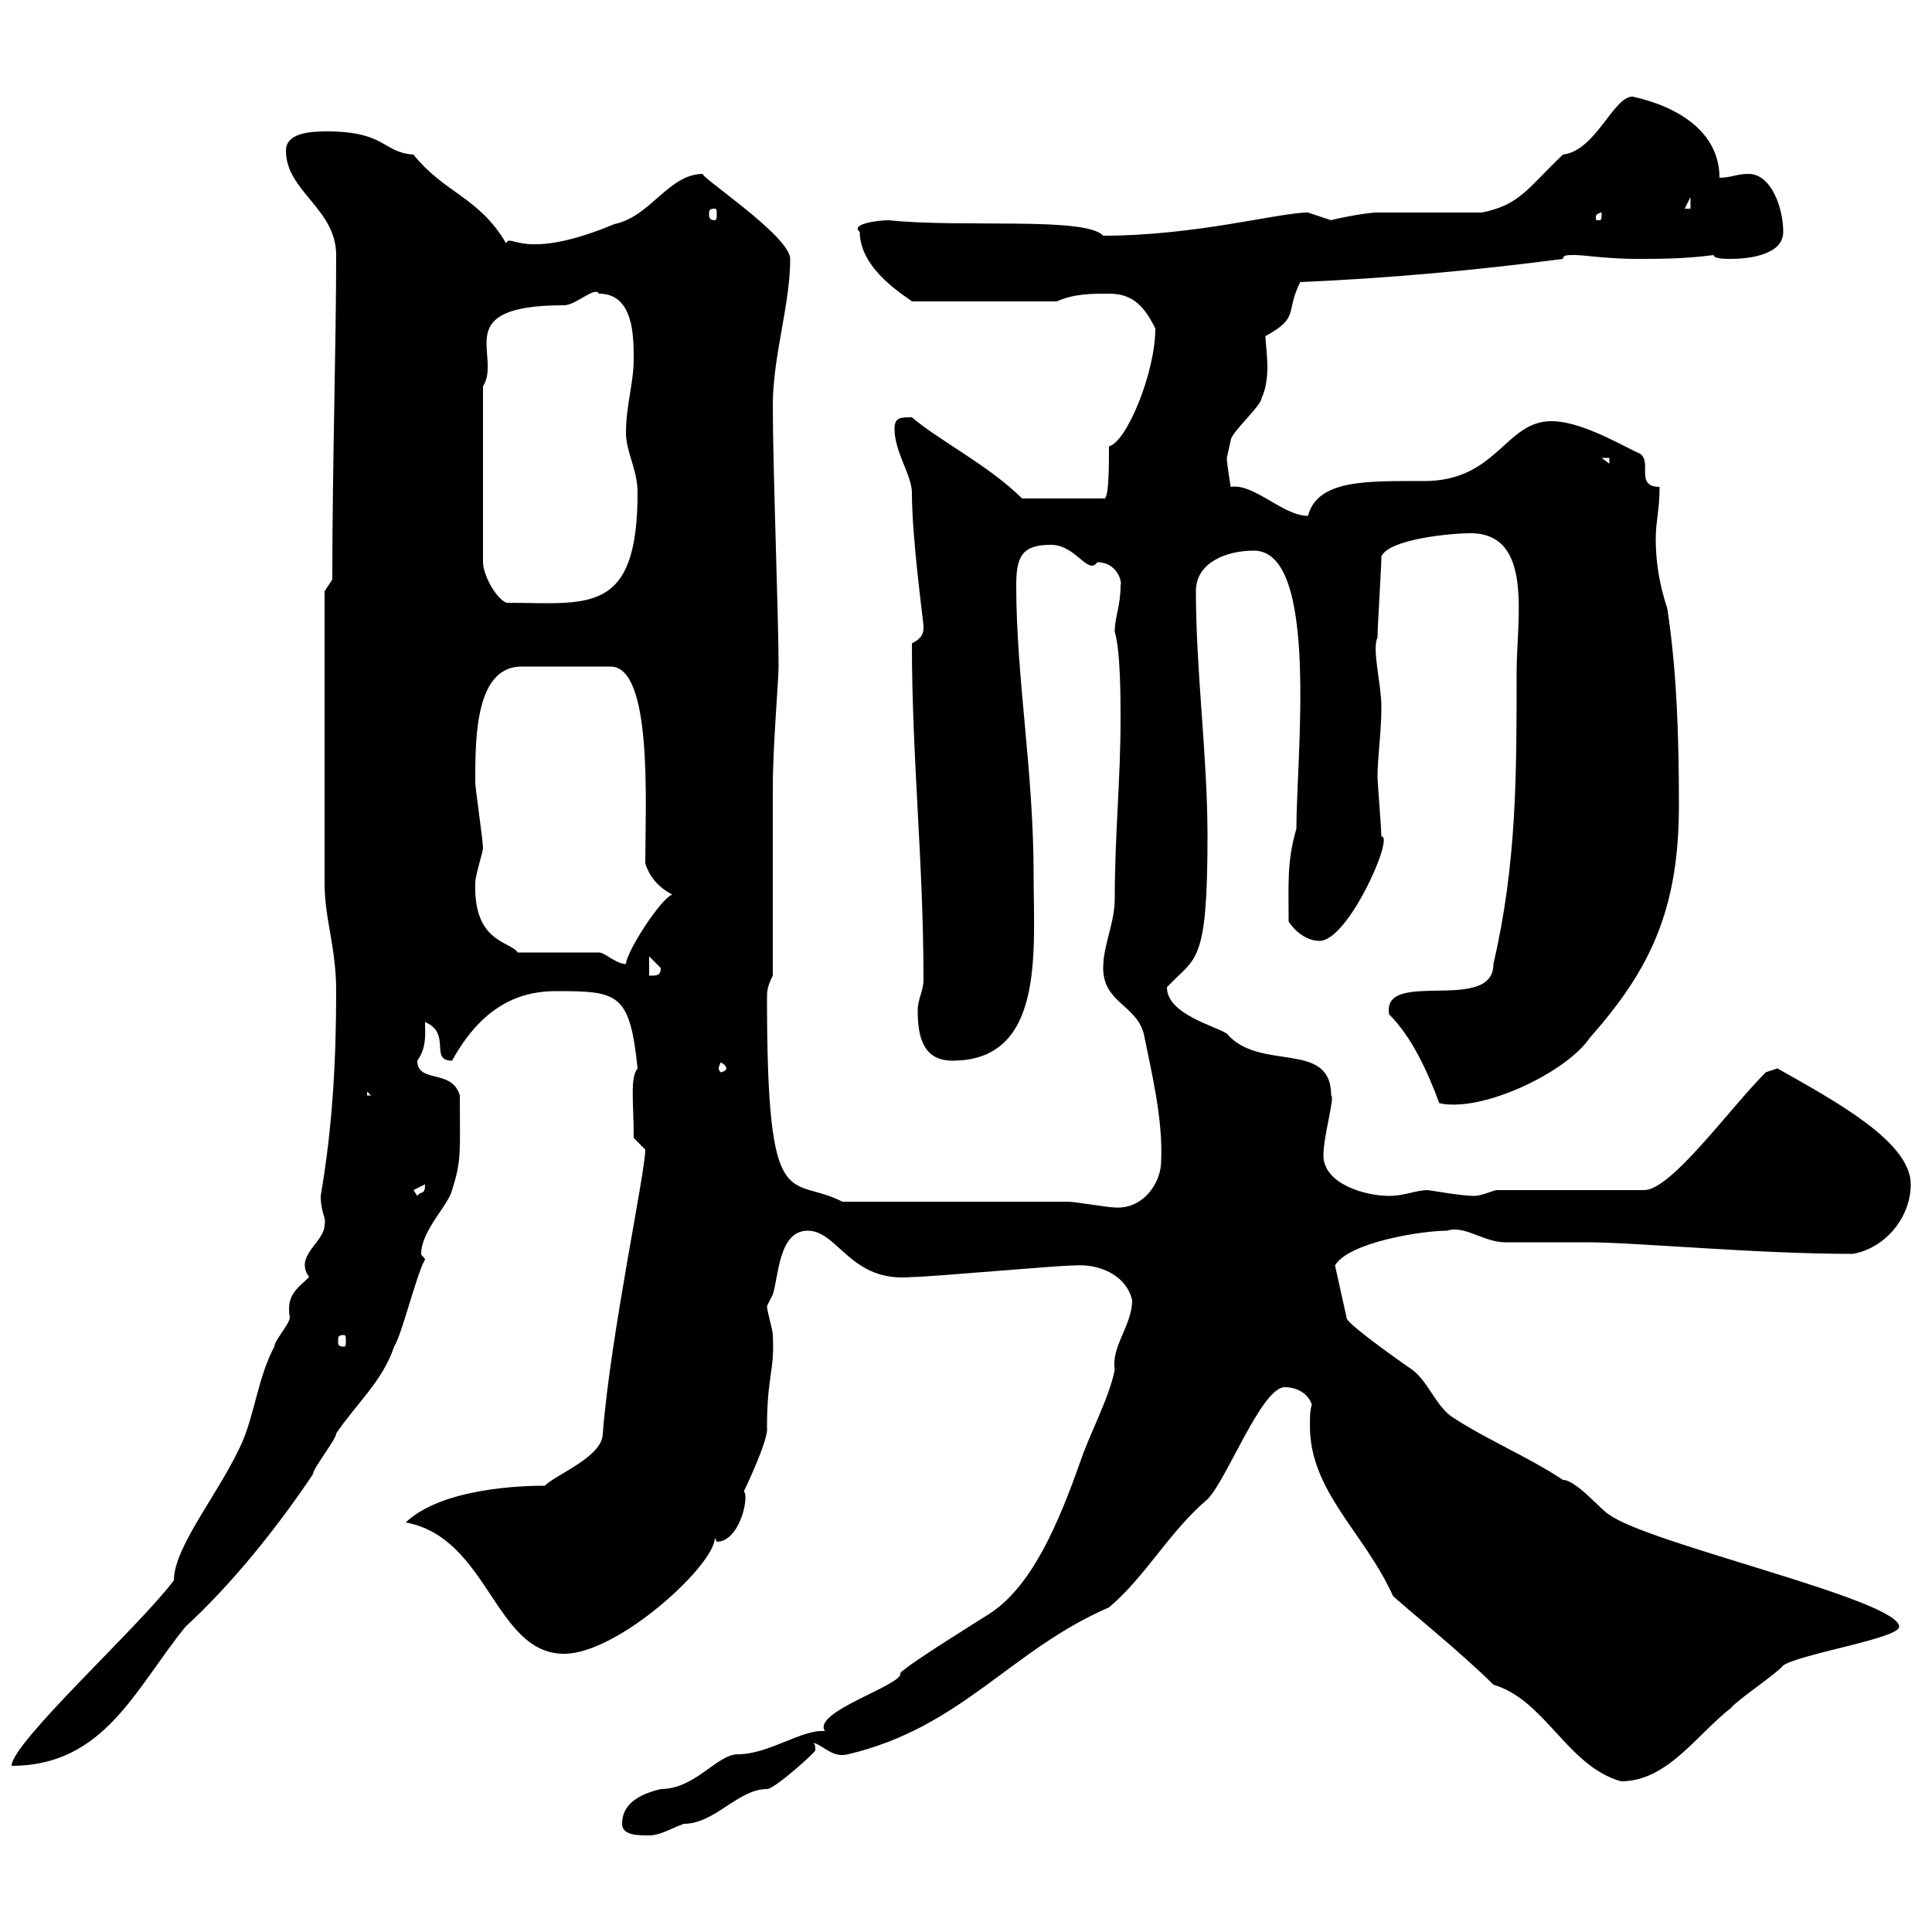 <svg xmlns="http://www.w3.org/2000/svg" xmlns:xlink="http://www.w3.org/1999/xlink" width="300" height="300"><path d="M96.60 283.20C96.60 285 99 285 100.80 285C102.60 285 104.40 283.80 106.20 283.20C111 283.20 114.60 277.80 119.10 277.80C120.30 277.80 126.60 272.10 126.60 271.80C126.60 271.20 126.60 270.90 126.30 270.60C128.10 271.20 129.30 273 131.70 272.40C149.40 268.20 156.90 256.20 172.20 249.60C177.90 244.80 181.50 237.90 187.50 232.80C190.50 229.80 195.90 215.40 199.50 215.40C201.30 215.40 203.10 216.30 203.70 218.10C203.40 219 203.40 220.20 203.40 221.40C203.40 231.60 211.80 237.90 216.30 247.80C217.80 249.30 226.80 256.50 231.90 261.60C240 264 243.30 274.20 251.70 276.60C258.90 276.60 263.40 269.40 268.80 265.20C269.70 264 276 259.80 276.90 258.60C279.60 256.80 294.90 254.40 294.90 252.60C294.90 248.40 255.90 239.70 249.90 235.20C249 234.90 244.80 229.80 242.70 229.80C237.30 226.20 230.70 223.50 225.30 219.90C222.90 218.10 221.70 214.50 219.30 212.70C215.40 210 208.80 205.20 209.10 204.60L207.30 196.50C209.40 192.90 220.80 191.10 224.70 191.10C227.40 190.20 230.40 192.90 233.70 192.90C234.30 192.90 245.10 192.90 246.30 192.90C254.10 192.90 272.40 194.70 287.70 194.70C292.80 193.80 296.70 189 296.70 183.90C296.70 177.30 285 171 276 165.90C276 165.90 274.20 166.50 274.20 166.50C268.50 172.20 259.50 184.80 255.30 184.80L232.50 184.80C231.90 184.80 230.10 185.70 228.90 185.70C226.80 185.70 222 184.80 221.70 184.80C219.90 184.80 218.10 185.70 215.70 185.70C212.10 185.70 205.50 183.90 205.50 179.40C205.50 176.40 207.30 170.40 206.70 170.10C206.70 161.40 195.60 166.50 190.50 160.50C188.70 159.30 181.20 157.50 181.20 153.30C185.70 148.50 187.50 150 187.50 129.90C187.50 117.30 185.70 104.40 185.70 91.80C185.70 87.30 190.50 85.50 194.70 85.50C204.90 85.50 201.30 117.60 201.30 128.70C199.80 133.80 200.10 137.40 200.10 143.10C201.30 144.90 203.10 146.10 204.90 146.10C209.40 146.10 216.60 129.60 214.50 129.90C214.50 128.70 213.90 121.50 213.90 120.60C213.90 117.60 214.50 113.70 214.50 109.80C214.50 106.20 213 100.80 213.90 99C213.90 97.20 214.50 88.20 214.50 86.40C215.70 83.70 225.30 82.80 228.30 82.80C238.20 82.80 235.50 96 235.50 104.40C235.50 120.60 235.50 134.10 231.90 149.70C231.90 157.50 214.50 150.30 215.70 157.50C219.30 161.10 221.70 166.50 223.50 171.30C230.10 172.80 243.30 166.50 246.90 161.10C256.20 150.60 260.70 141.30 260.70 125.10C260.70 114.60 260.40 104.40 258.90 94.50C257.70 90.90 257.10 87.30 257.10 83.70C257.10 81 257.70 79.20 257.70 75.60C253.50 75.60 257.10 71.10 254.10 70.20C250.50 68.40 245.10 65.40 240.90 65.40C233.70 65.40 232.50 74.70 221.10 74.70C212.40 74.70 204.60 74.40 203.10 80.10C199.20 80.10 194.70 75 191.10 75.60C191.10 75.60 190.50 72 190.50 71.10C190.50 71.10 191.10 68.40 191.10 68.40C191.10 67.20 195.90 63 195.90 61.80C196.50 60.60 196.80 58.80 196.80 57C196.80 55.20 196.50 53.10 196.50 52.20C201.90 49.20 199.50 48.60 201.90 43.80C215.70 43.20 228.90 42 242.70 40.20C242.70 39.60 243.30 39.60 244.50 39.60C246 39.60 249.60 40.20 254.10 40.20C257.70 40.20 261.60 40.20 266.10 39.60C266.10 40.20 267.90 40.20 268.80 40.20C271.50 40.20 276.90 39.60 276.90 36C276.90 32.40 275.10 27 271.50 27C269.70 27 268.80 27.60 267 27.60C267 20.40 260.40 16.50 253.50 15C250.50 15 247.80 23.40 242.70 24C237.30 29.10 236.10 31.80 230.10 33C227.10 33 216.30 33 213.90 33C211.80 33 206.40 34.20 206.70 34.20C206.70 34.20 203.10 33 203.10 33C198.60 33 185.70 36.60 171.30 36.60C168.60 33.60 149.40 35.40 138 34.20C136.20 34.20 132 34.80 133.50 36C133.50 42 141 46.20 141.60 46.80L164.10 46.80C166.80 45.60 169.50 45.60 172.20 45.60C175.80 45.60 177.60 47.40 179.40 51C179.40 57.90 174.90 68.70 172.20 69.30C172.20 72.60 172.20 78 171.30 77.40L158.70 77.40C153.60 72.30 145.80 68.40 141.60 64.80C139.80 64.80 138.90 64.80 138.90 66.60C138.90 70.20 141.60 73.80 141.60 76.50C141.60 83.70 143.40 96.60 143.40 97.20C143.40 98.10 143.40 99 141.60 99.90C141.60 117.90 143.40 133.80 143.40 152.10C143.40 153.90 142.50 155.10 142.50 156.90C142.50 161.10 143.40 164.70 147.90 164.70C162.30 164.70 160.50 147.60 160.50 135.90C160.50 119.70 157.80 105.30 157.80 90.90C157.80 86.40 158.70 84.60 163.20 84.60C167.10 84.60 168.90 89.40 170.40 87.30C173.40 87.30 174.30 90.30 174 90.90C174 94.20 173.10 95.70 173.10 98.10C174 101.10 174 108.60 174 111.60C174 121.20 173.10 129.60 173.10 139.50C173.10 143.40 171.30 146.70 171.30 150.30C171.30 155.70 176.40 156 177.60 160.50C178.80 166.50 180.60 173.70 180.30 180.30C180.30 183.60 177.60 187.80 173.10 187.50C172.20 187.50 166.80 186.60 165.90 186.60L130.80 186.60C122.70 182.40 119.10 189.60 119.10 155.10C119.10 153.90 119.10 153.30 120 151.50C120 146.70 120 126.90 120 122.40C120 115.80 120.90 105.60 120.90 103.50C120.90 96 120 72.60 120 63C120 55.20 122.70 47.40 122.70 40.20C122.70 36.60 108 27 109.20 27C103.80 27 101.10 33.60 95.40 34.80C81 40.80 79.20 36 78.60 37.80C74.40 30.60 69 30 64.20 24C59.40 23.70 60 20.40 50.70 20.40C48 20.40 44.40 20.70 44.40 23.40C44.40 29.70 52.20 32.40 52.20 39.60C52.20 53.40 51.60 72.30 51.60 90L50.40 91.80L50.40 137.10C50.40 142.80 52.20 147 52.20 153.90C52.20 165 51.60 175.20 49.80 185.70C49.80 188.40 50.70 189 50.40 190.20C50.40 192.90 45.60 195 48 198.30C46.20 200.10 44.40 201 45 204.60C45 205.50 42.60 208.20 42.60 209.10C40.20 213.60 39.60 219 37.80 223.50C34.50 231.30 27 240 27 245.40C21.60 252.60 1.80 270.60 1.80 274.20C16.20 274.20 21 262.20 28.80 252.60C36 246 43.20 237 48.60 228.90C48.60 228 52.20 223.50 52.20 222.60C55.20 218.10 59.40 214.50 61.20 209.10C62.40 207.30 64.80 197.40 66 195.60C66 195.30 65.40 195 65.40 194.70C65.40 191.10 69.60 187.20 70.20 184.80C71.70 180 71.40 179.10 71.40 170.10C70.20 165.90 64.80 168.30 64.80 164.70C66.30 162.60 66 160.50 66 158.70C70.20 160.50 66.60 164.70 70.20 164.70C75.30 155.40 81.60 153.90 86.40 153.90C96 153.90 97.80 154.20 99 165.90C97.80 167.40 98.40 171 98.40 176.70C98.40 176.70 100.20 178.50 100.20 178.50C100.20 182.10 94.80 207.30 93.60 222.60C93.60 226.20 86.40 228.90 84.60 230.70C81.30 230.70 68.70 231 63 236.40C75.90 238.80 76.80 256.80 87.60 256.80C96 256.80 111 243 111 238.80C111 238.80 111.30 239.40 111.30 239.40C114.90 239.40 116.40 232.20 115.50 231.60C115.50 231.60 119.40 223.50 119.10 221.70C119.10 213.60 120.30 213 120 207.30C120 206.40 119.10 203.70 119.10 202.80C119.10 202.80 120 201 120 201C120.90 198.30 120.90 191.10 125.40 191.10C130.20 191.10 132 199.20 141.60 198.30C144.30 198.30 164.10 196.50 166.80 196.50C170.70 196.20 174.90 198 175.80 201.90C175.80 205.80 172.50 209.10 173.10 212.70C172.20 217.20 169.20 222.60 167.70 227.10C164.40 236.40 160.20 246.60 153.30 250.80C152.40 251.40 140.70 258.60 139.80 259.80C140.40 261.60 126 265.80 128.10 268.80C124.50 268.50 119.40 272.40 114.60 272.40C111.30 272.40 108 277.80 102.60 277.80C100.20 278.40 96.60 279.60 96.60 283.20ZM53.40 207.30C53.70 207.30 53.70 207.60 53.70 208.20C53.70 208.80 53.70 209.10 53.40 209.10C52.50 209.10 52.50 208.80 52.50 208.20C52.50 207.60 52.50 207.30 53.40 207.30ZM64.20 184.80L66 183.90C66 185.70 65.40 184.80 64.80 185.70ZM57 169.50L57.60 170.10L57 170.10ZM112.80 165.90C112.80 166.20 112.20 166.50 111.90 166.50C111.90 166.50 111.60 166.20 111.60 165.90C111.60 165.60 111.90 165 111.90 165C112.20 165 112.80 165.60 112.80 165.90ZM100.80 148.50L102.60 150.30C102.60 151.50 102 151.50 100.80 151.50ZM93 147.90L80.40 147.90C79.20 146.10 73.50 146.40 73.80 137.10C73.80 135.90 75 132.30 75 131.70C75 130.50 73.80 122.40 73.80 121.50C73.80 121.50 73.80 121.50 73.80 120.60C73.80 113.70 74.10 103.50 81 103.50L94.80 103.50C101.40 103.50 100.20 125.10 100.20 134.10C100.80 135.90 102 137.70 104.40 138.90C102.60 139.50 97.20 147.90 97.20 149.70C95.70 149.70 93.90 147.90 93 147.90ZM75 60C78 55.20 69.60 47.40 87.60 47.40C89.40 47.40 92.40 44.40 93 45.60C98.40 45.60 98.40 52.20 98.40 55.80C98.40 59.40 97.20 63 97.20 67.20C97.20 70.20 99 72.90 99 76.50C99 95.70 91.20 93.60 78.60 93.60C76.80 92.70 75 89.10 75 87.30ZM248.70 71.10L249.90 71.10L249.90 72ZM248.70 33C248.70 34.20 248.70 34.20 248.10 34.20C247.80 34.20 247.80 34.20 247.80 33.60C247.80 33.30 248.40 33 248.70 33C248.70 33 248.70 33 248.70 33ZM111 32.40C111.30 32.40 111.30 32.70 111.30 33.30C111.30 33.60 111.30 34.20 111 34.20C110.10 34.20 110.10 33.60 110.10 33.30C110.10 32.70 110.10 32.40 111 32.40ZM262.50 30.60L262.50 32.40L261.60 32.40Z"/></svg>